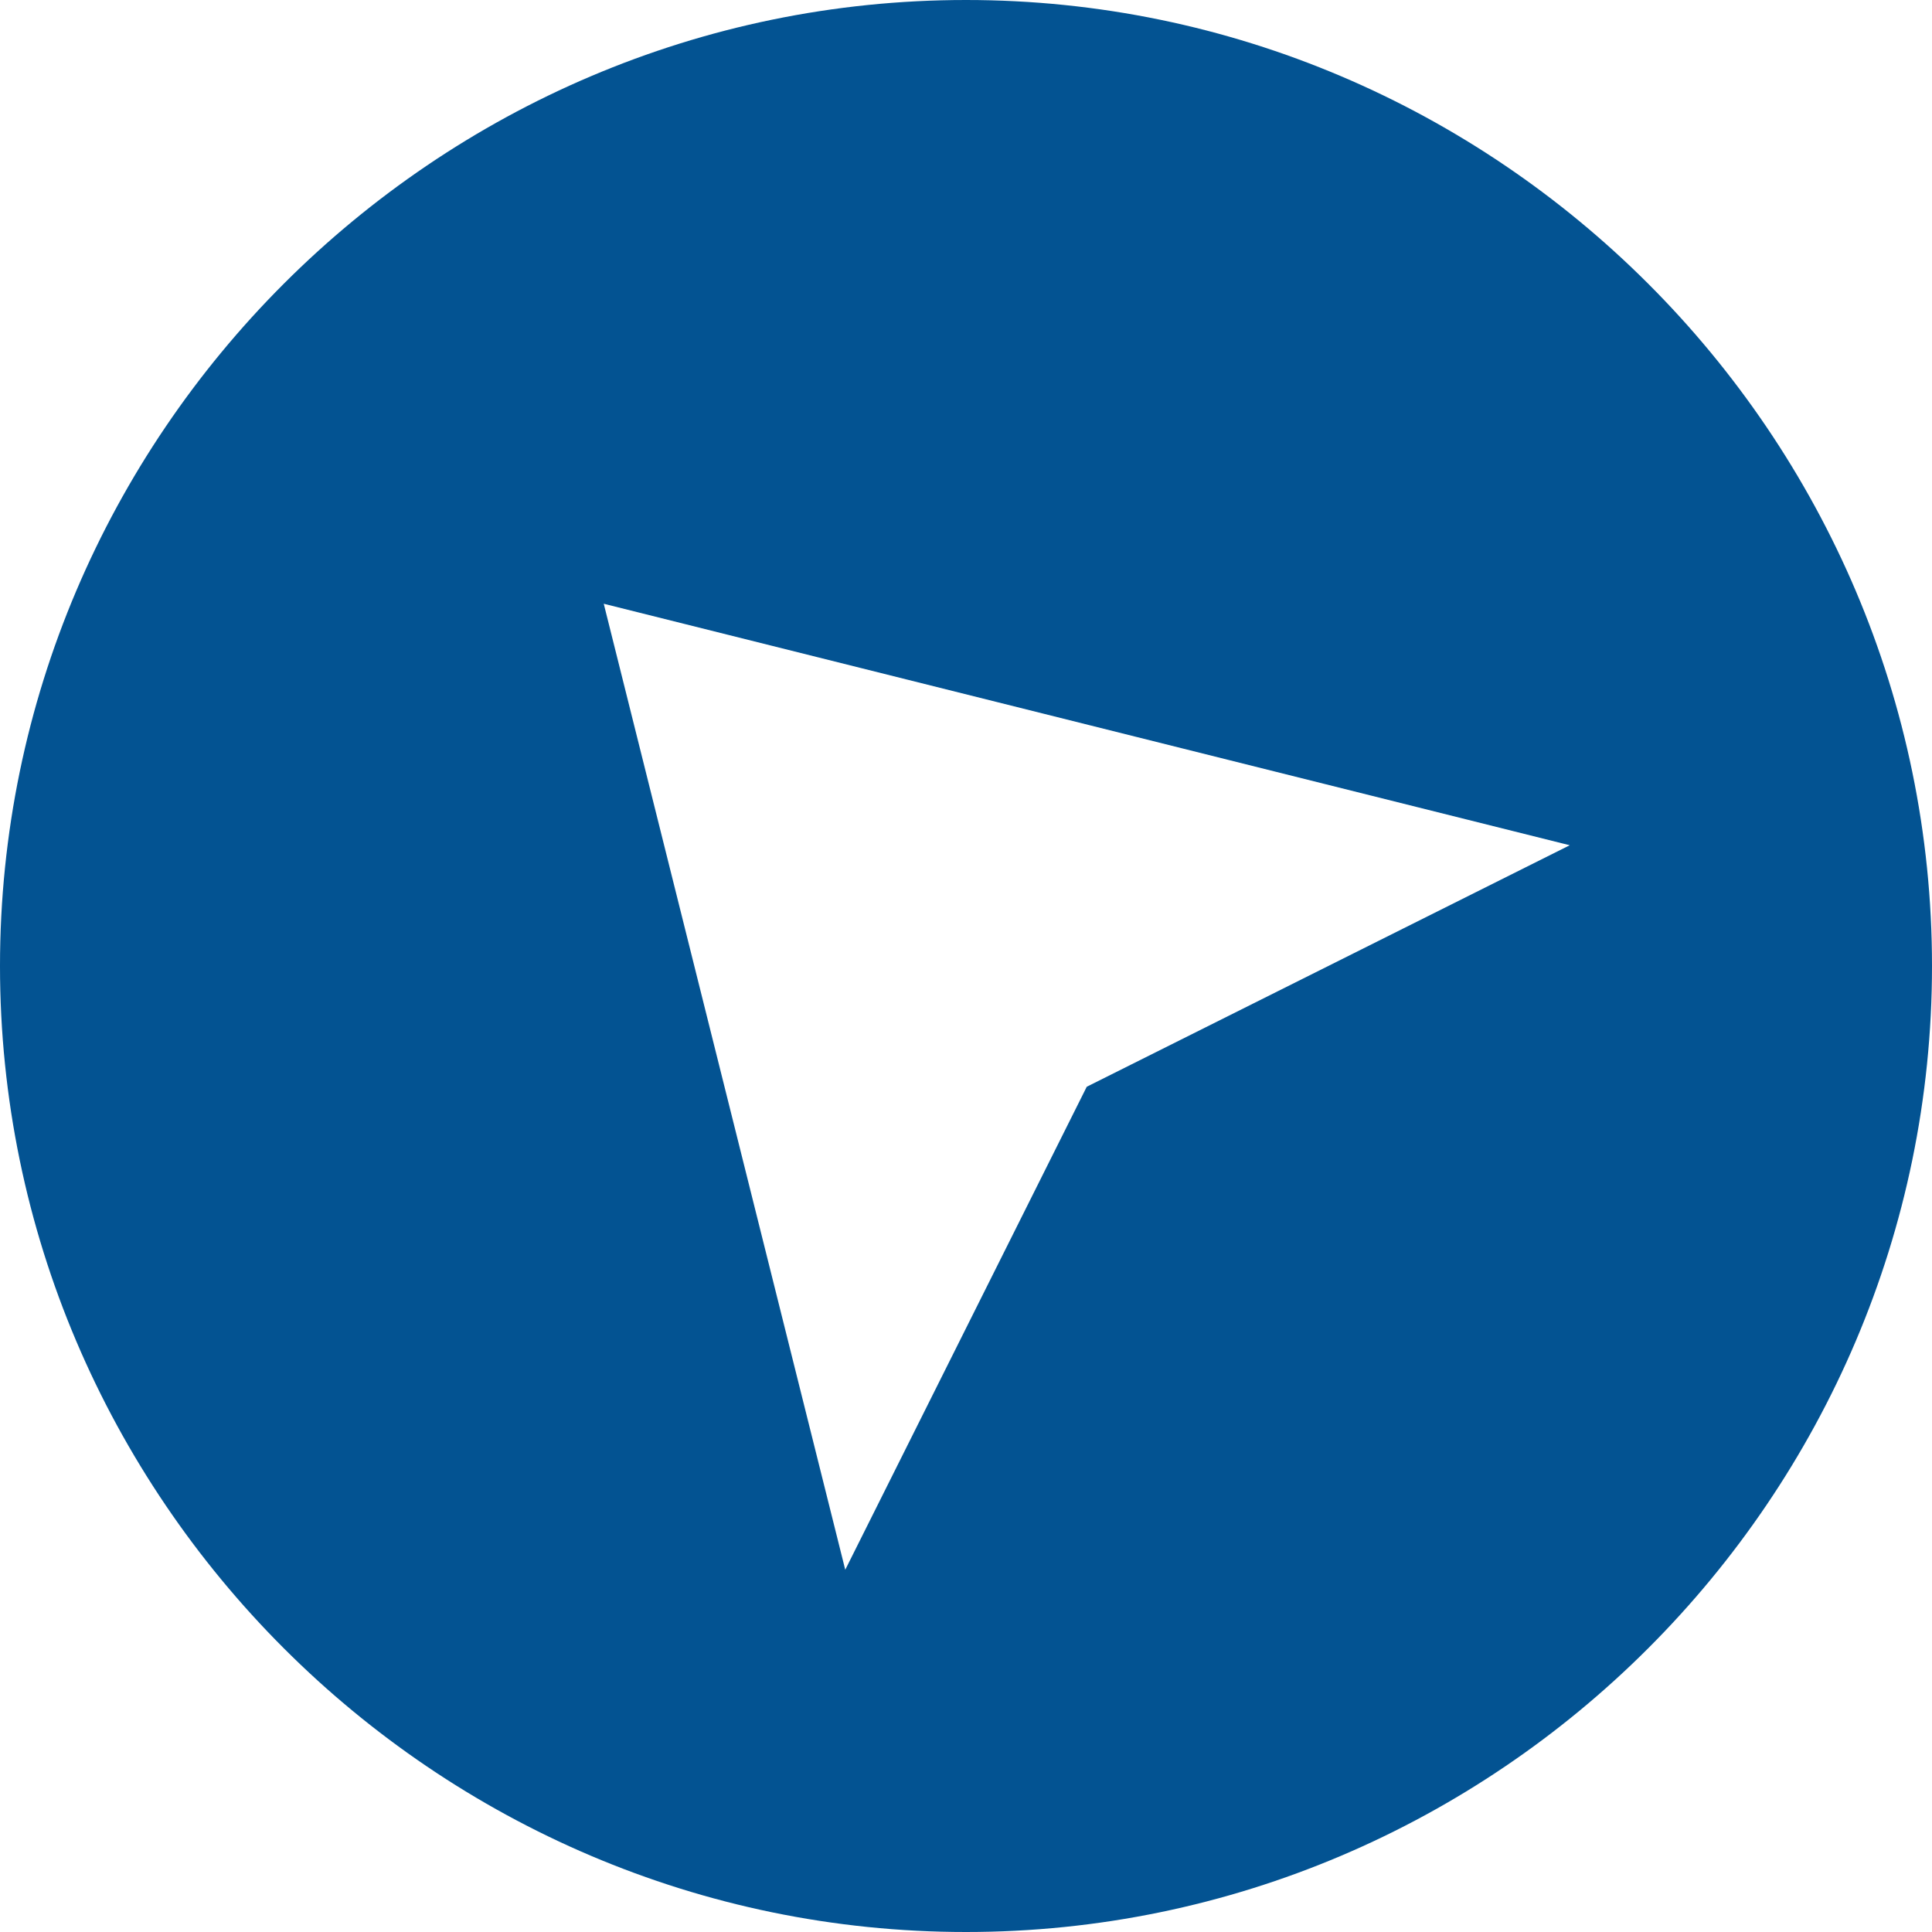 <?xml version="1.0" encoding="UTF-8"?>
<svg width="16px" height="16px" viewBox="0 0 16 16" version="1.1" xmlns="http://www.w3.org/2000/svg" xmlns:xlink="http://www.w3.org/1999/xlink">
    <!-- Generator: Sketch 63.1 (92452) - https://sketch.com -->
    <title>Icon/16/Glyph/compass</title>
    <desc>Created with Sketch.</desc>
    <g id="Style-Guide" stroke="none" stroke-width="1" fill="none" fill-rule="evenodd">
        <g id="Icon/16/Glyph/compass">
            <g id="Icon/16/glyph/compass">
                <rect id="Rectangle" x="0" y="0" width="16" height="16"></rect>
                <g id="compass-3" fill="#035392">
                    <path d="M8,0 C3.6,0 0,3.6 0,8 C0,12.4 3.6,16 8,16 C12.4,16 16,12.4 16,8 C16,3.6 12.4,0 8,0 Z M9,9 L7,13 L5,5 L13,7 L9,9 Z" id="Shape"></path>
                </g>
            </g>
        </g>
    </g>
</svg>